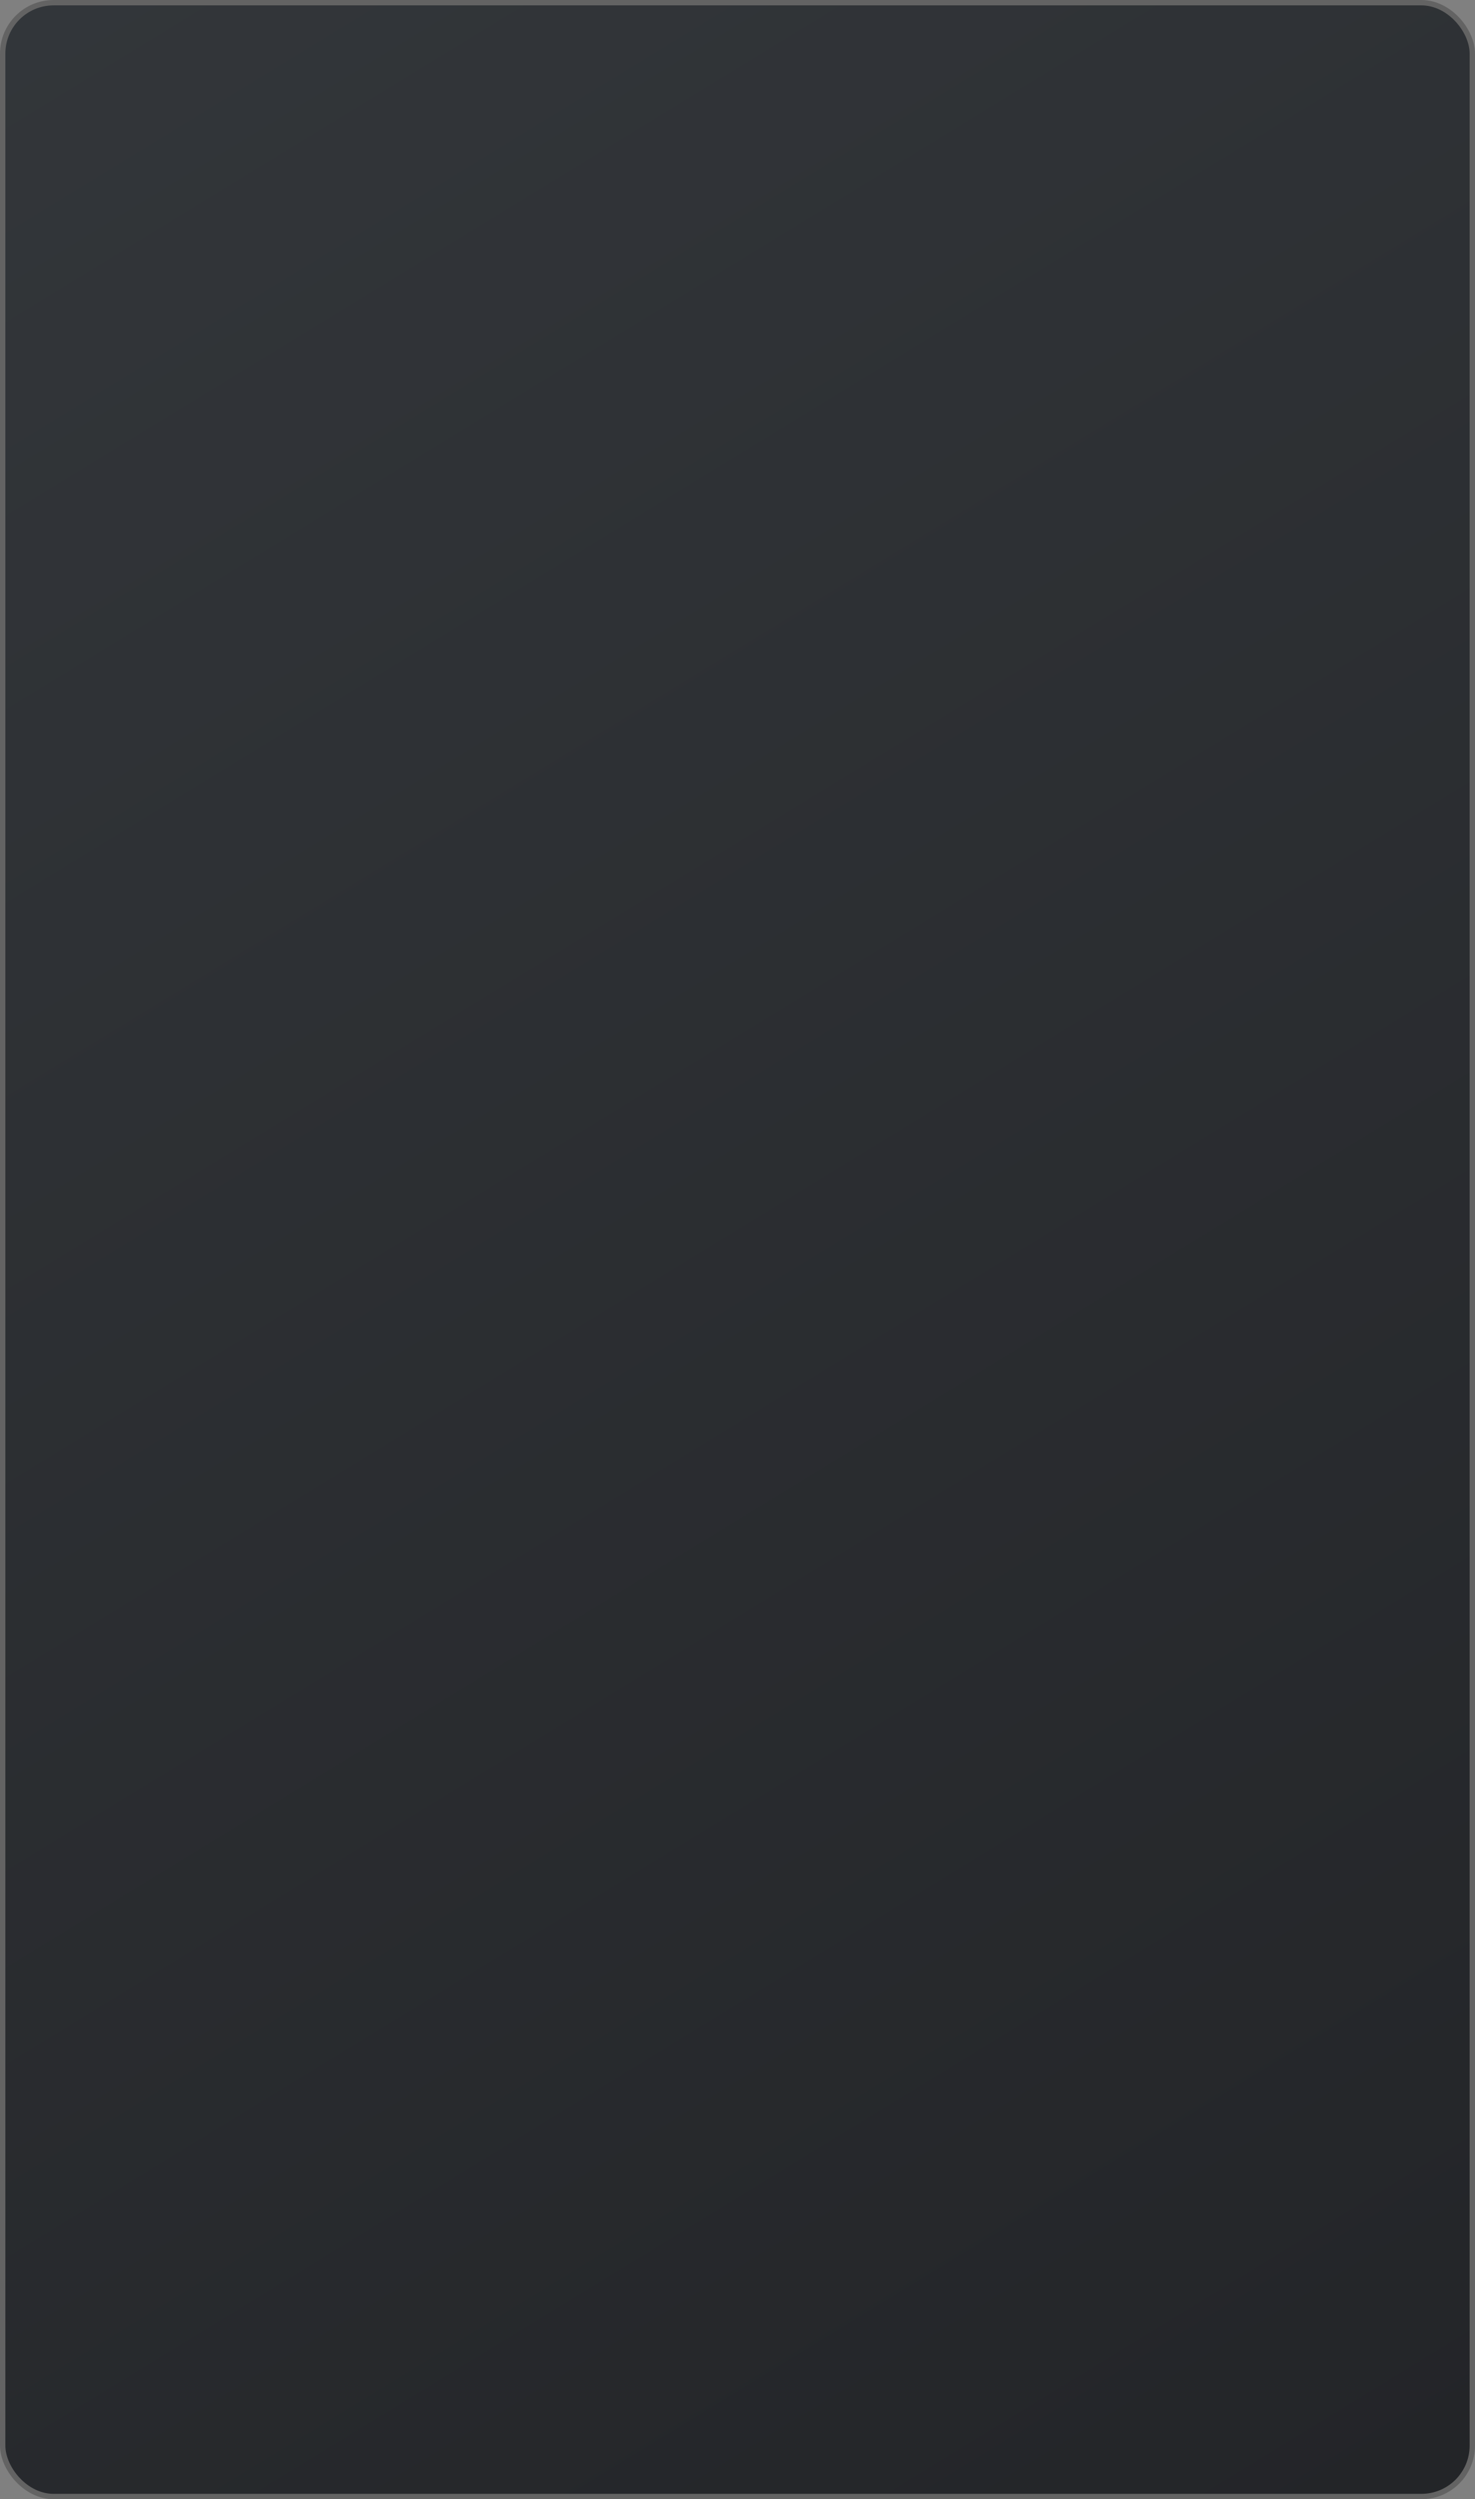 <?xml version="1.0" encoding="UTF-8"?> <svg xmlns="http://www.w3.org/2000/svg" width="275" height="466" viewBox="0 0 275 466" fill="none"><rect x="0" y="0" width="275" height="466" fill="#808080" stroke="none"/> <rect x="0.5" y="0.5" width="274" height="465" rx="9.5" fill="white"></rect> <rect x="0.5" y="0.5" width="274" height="465" rx="9.5" fill="url(#paint0_linear_28_94)"></rect> <rect x="0.5" y="0.5" width="274" height="465" rx="9.5" stroke="#636363"></rect> <defs> <linearGradient id="paint0_linear_28_94" x1="375.481" y1="643.188" x2="-74.443" y2="-92.24" gradientUnits="userSpaceOnUse"> <stop stop-color="#1D1E21"></stop> <stop offset="1" stop-color="#363A3E"></stop> </linearGradient> </defs> </svg> 